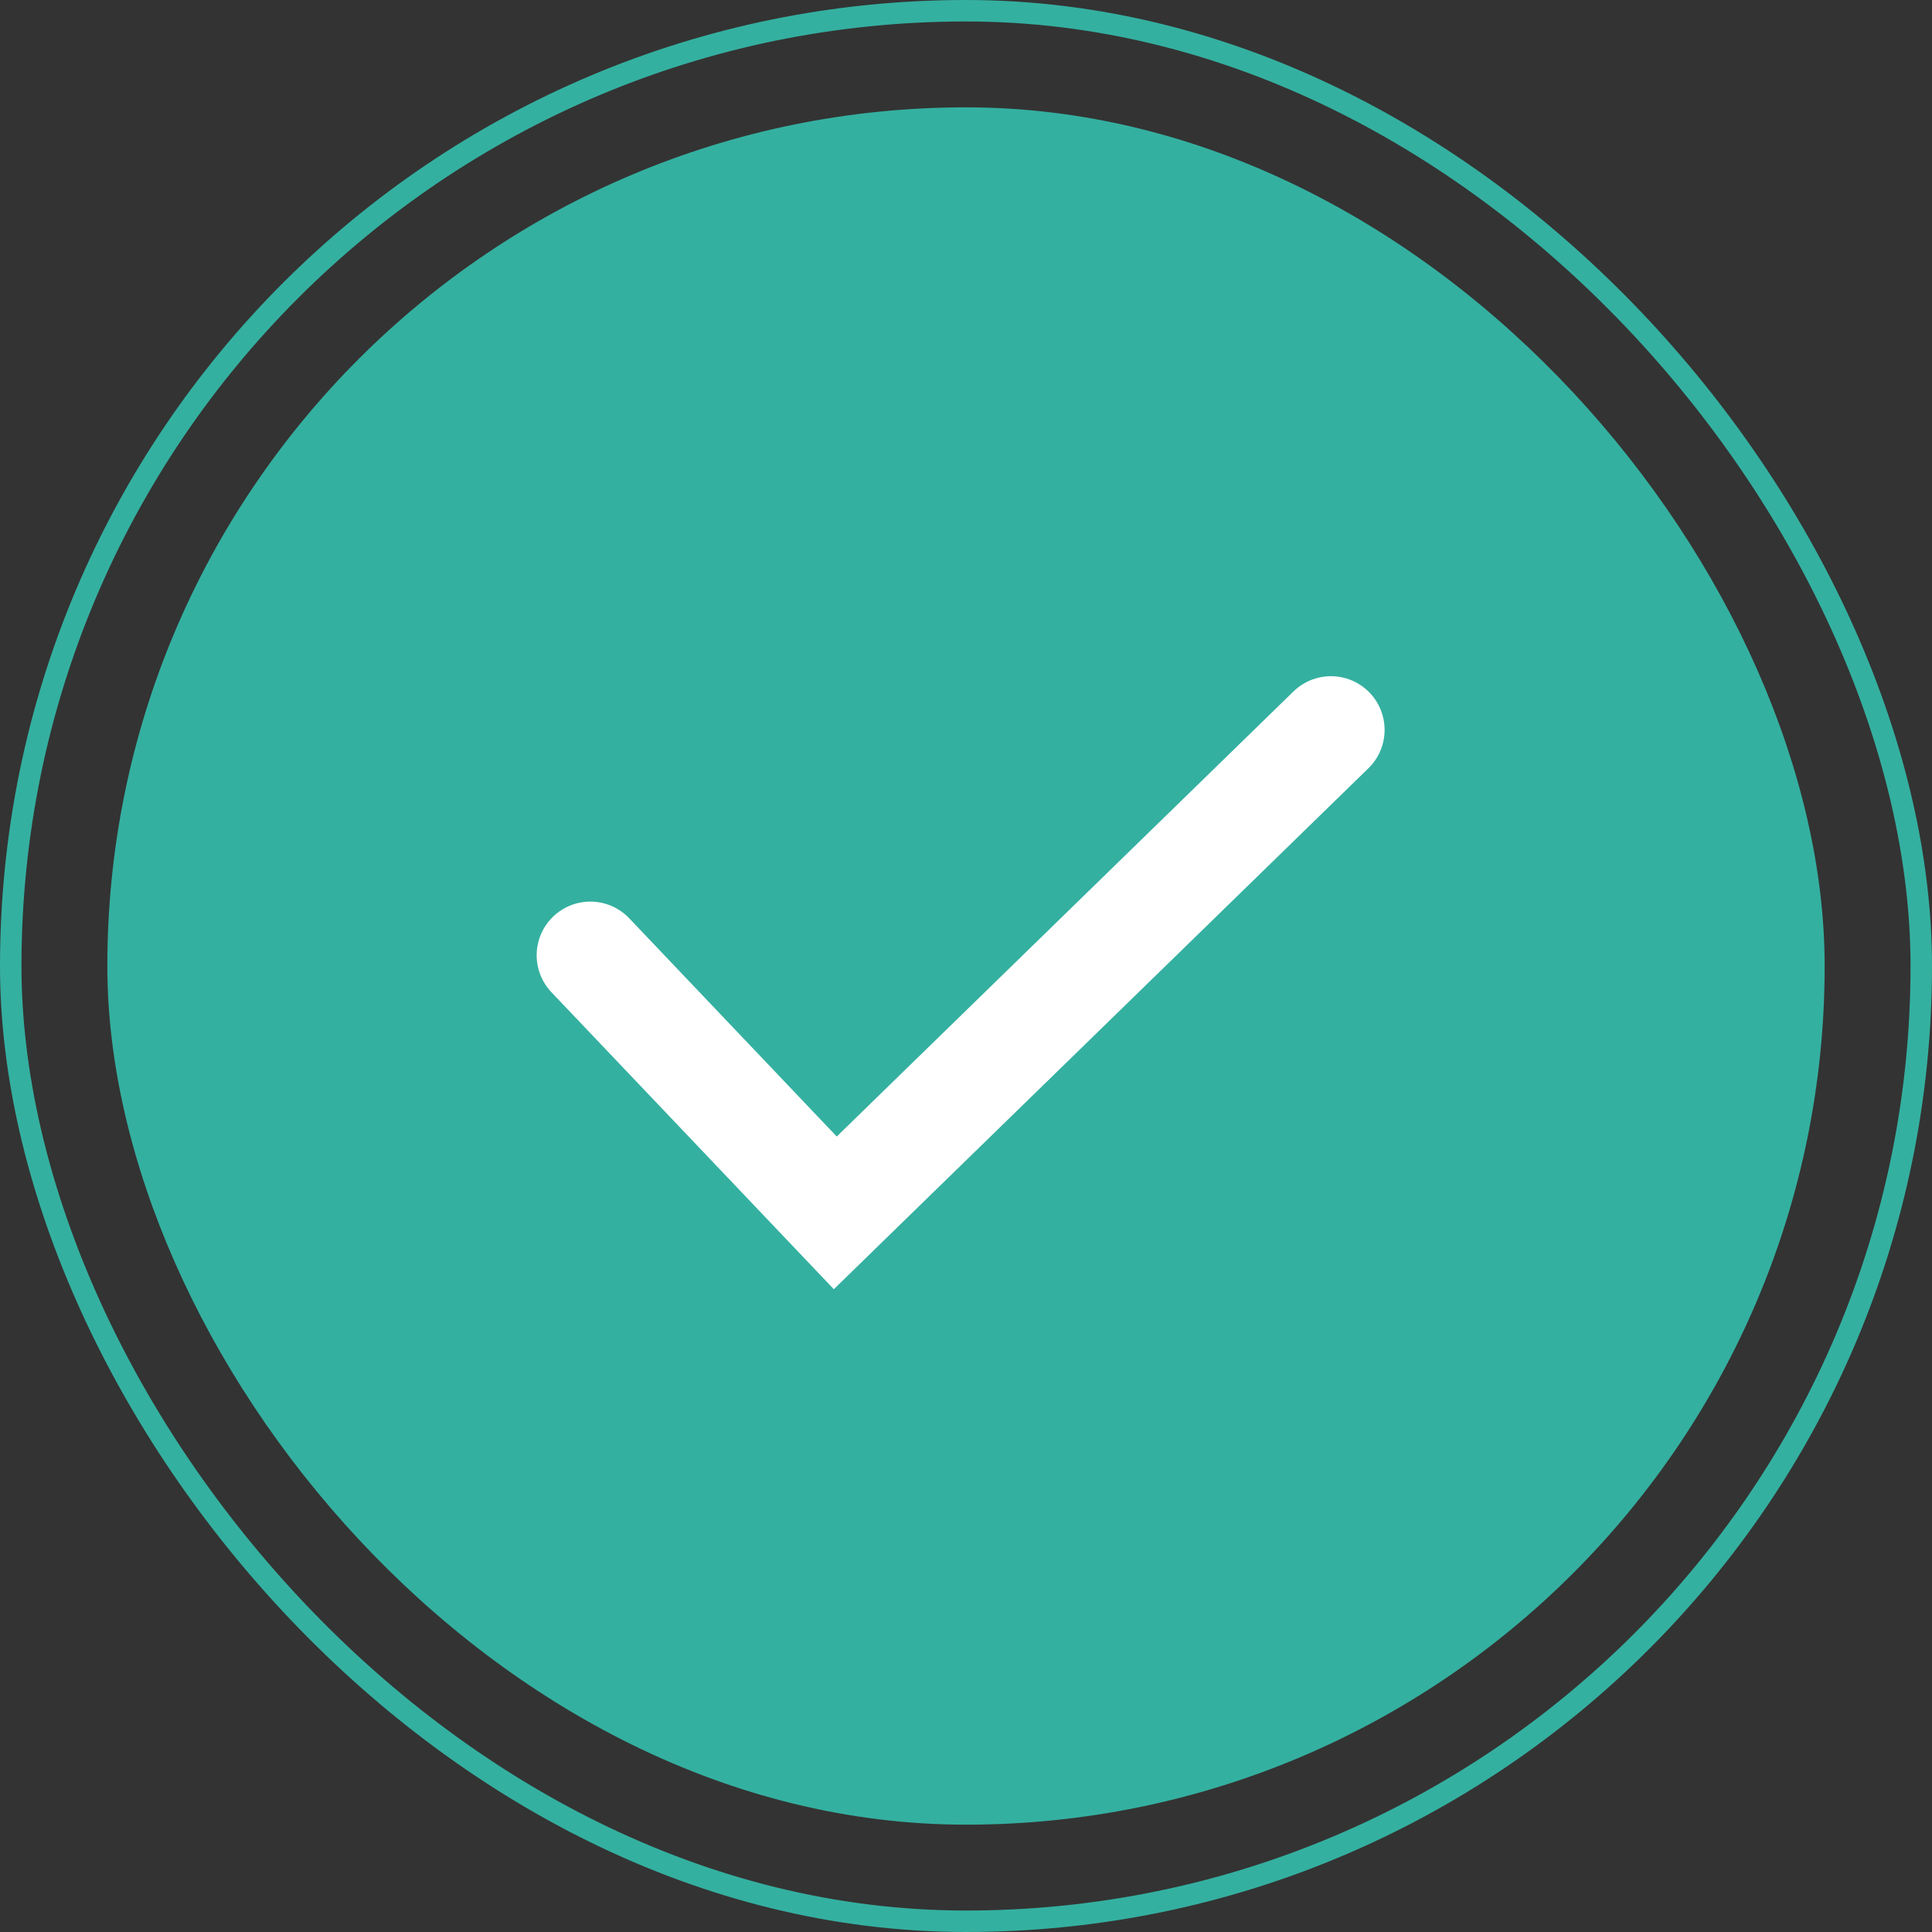 <svg width="90" height="90" viewBox="0 0 90 90" fill="none" xmlns="http://www.w3.org/2000/svg">
<rect x="0" y="0" width="90" height="90" fill="#333333" stroke="none"/>
<rect x="0.5" y="0.5" width="89" height="89" rx="44.5" stroke="#34B0A0"/>
<rect x="5" y="5" width="80" height="80" rx="40" fill="#34B0A0"/>
<path d="M62 34L38.911 56.5L27.5 44.5" stroke="white" stroke-width="5" stroke-linecap="round"/>
</svg>
